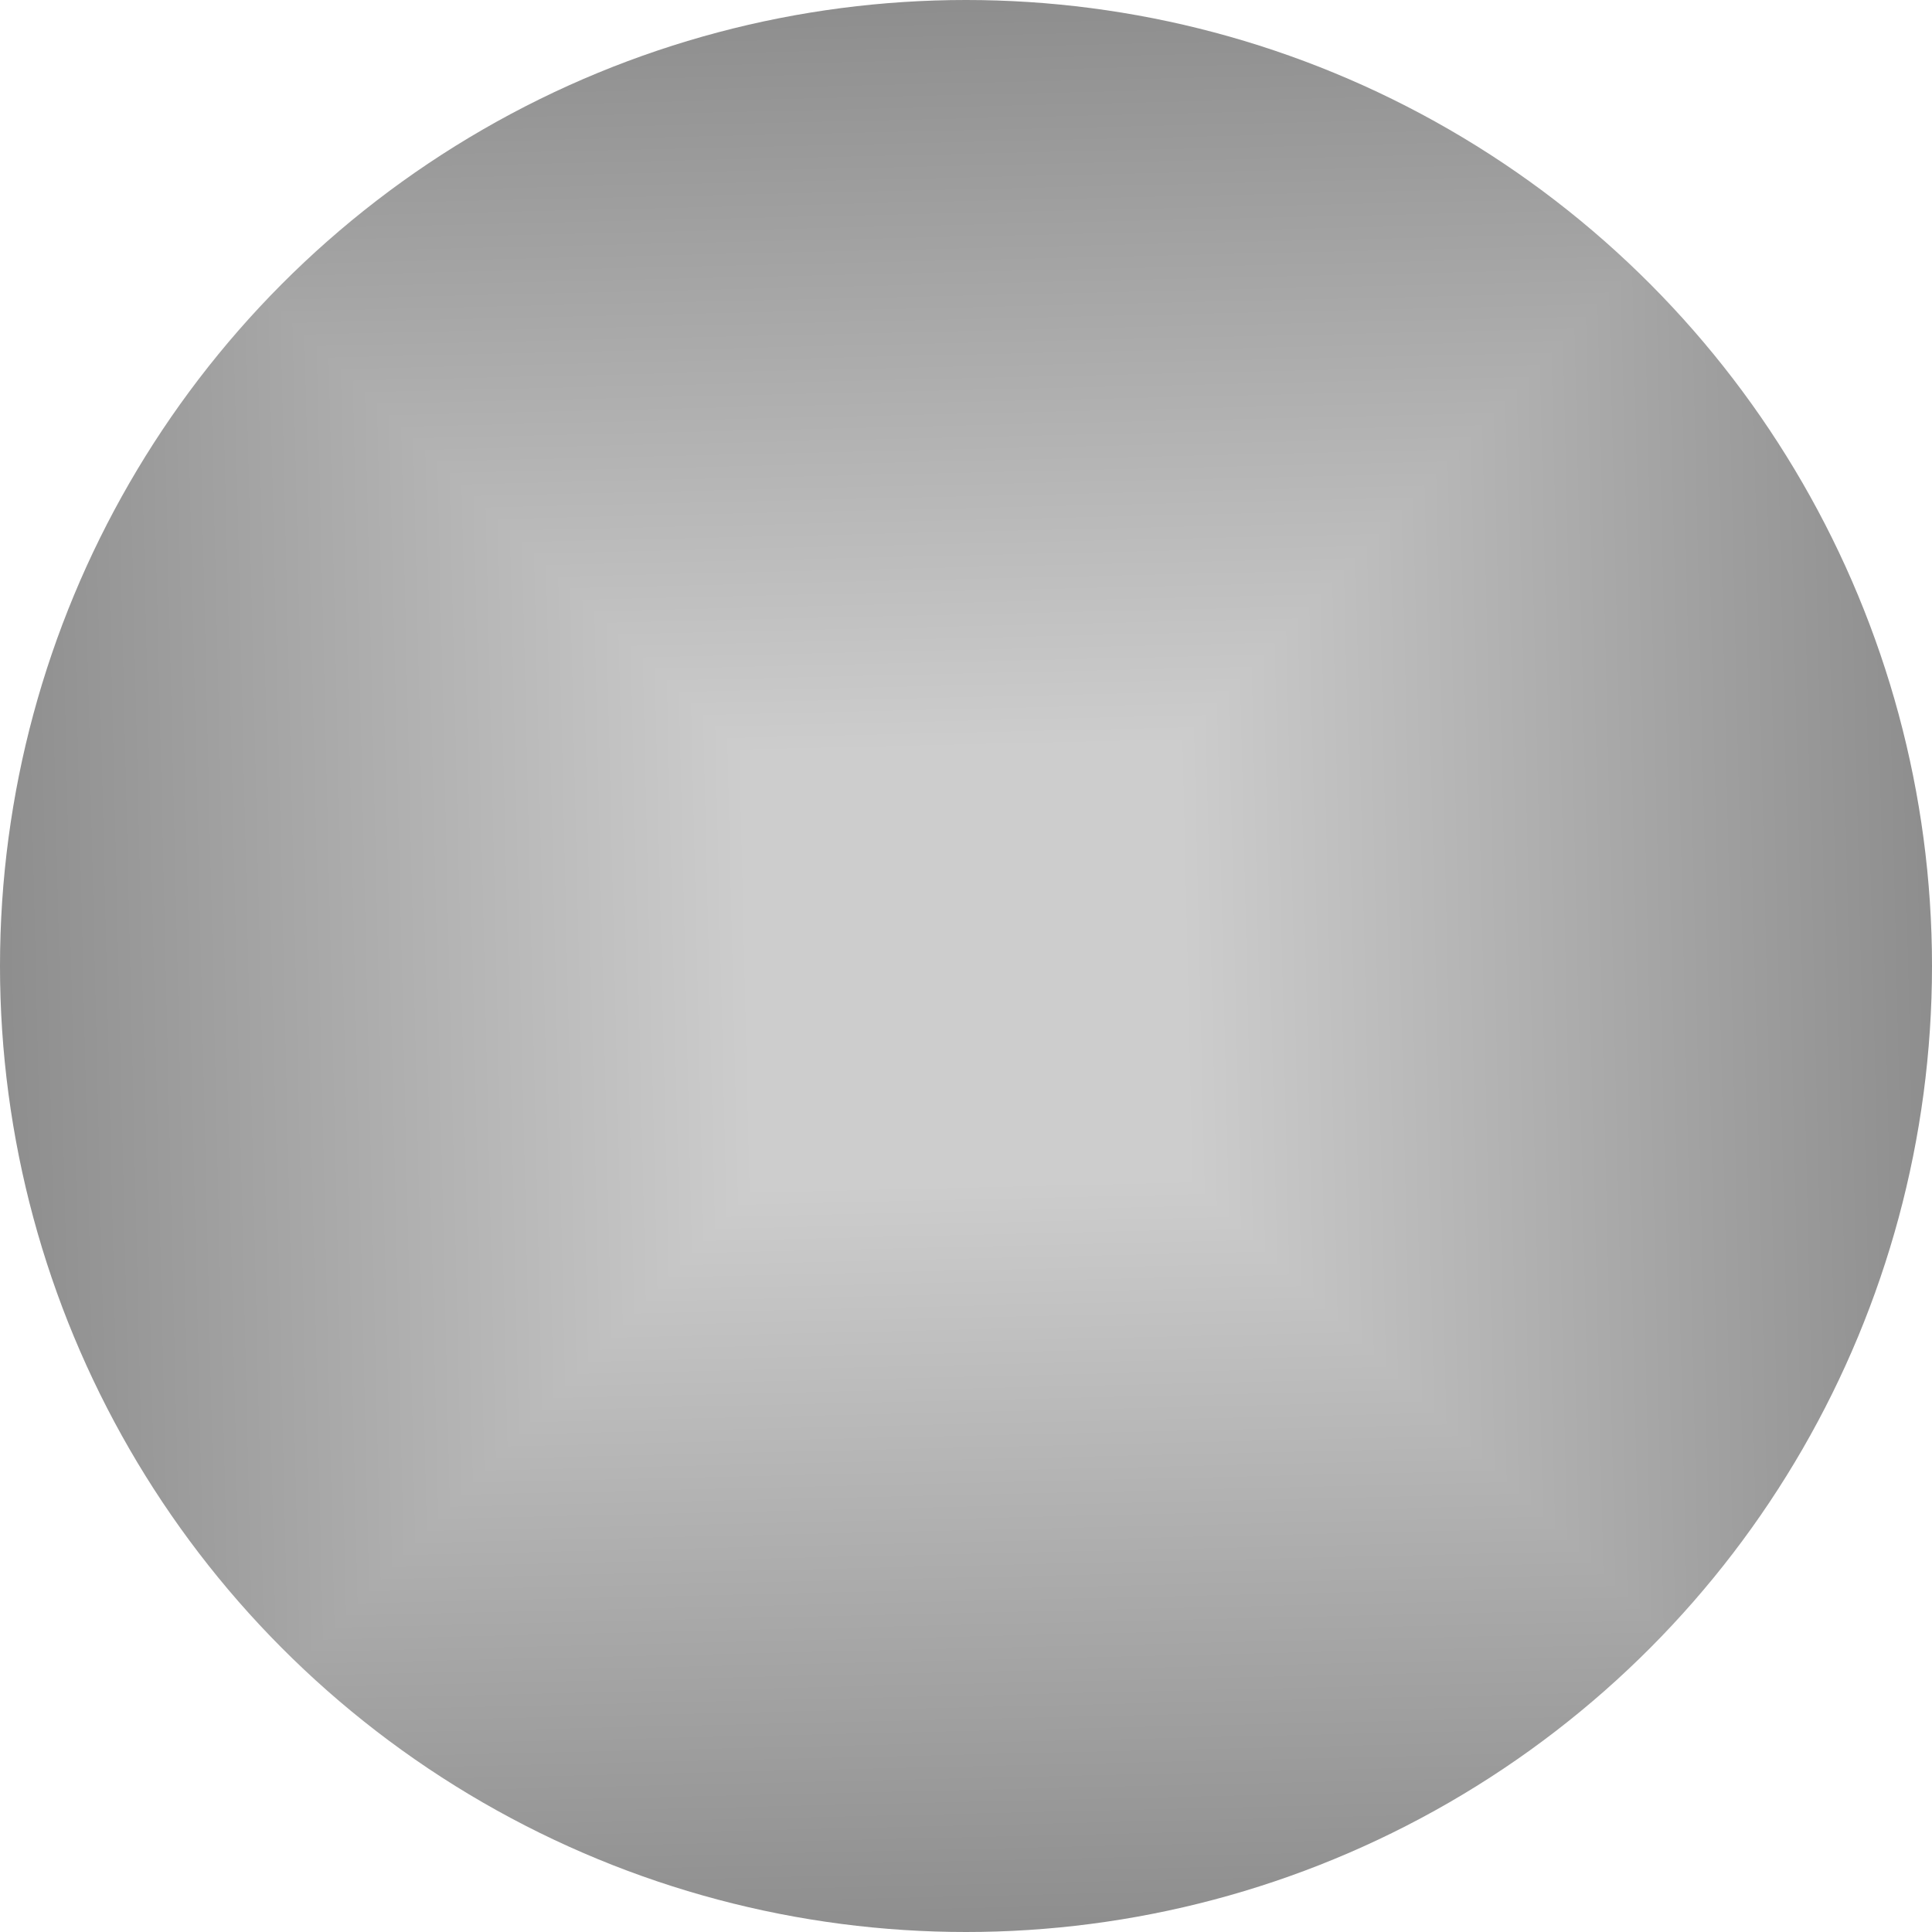 <svg width="26" height="26" viewBox="0 0 26 26" fill="none" xmlns="http://www.w3.org/2000/svg">
<g clip-path="url(#paint0_diamond_1240_4889_clip_path)" data-figma-skip-parse="true"><g transform="matrix(0.021 -0.022 0.022 0.021 13 13)"><rect x="0" y="0" width="642.914" height="642.914" fill="url(#paint0_diamond_1240_4889)" opacity="1" shape-rendering="crispEdges"/><rect x="0" y="0" width="642.914" height="642.914" transform="scale(1 -1)" fill="url(#paint0_diamond_1240_4889)" opacity="1" shape-rendering="crispEdges"/><rect x="0" y="0" width="642.914" height="642.914" transform="scale(-1 1)" fill="url(#paint0_diamond_1240_4889)" opacity="1" shape-rendering="crispEdges"/><rect x="0" y="0" width="642.914" height="642.914" transform="scale(-1)" fill="url(#paint0_diamond_1240_4889)" opacity="1" shape-rendering="crispEdges"/></g></g><circle cx="13" cy="13" r="13" data-figma-gradient-fill="{&#34;type&#34;:&#34;GRADIENT_DIAMOND&#34;,&#34;stops&#34;:[{&#34;color&#34;:{&#34;r&#34;:0.80543619394302368,&#34;g&#34;:0.80543619394302368,&#34;b&#34;:0.80543619394302368,&#34;a&#34;:1.0},&#34;position&#34;:0.13500000536441803},{&#34;color&#34;:{&#34;r&#34;:0.54243165254592896,&#34;g&#34;:0.54243165254592896,&#34;b&#34;:0.54243165254592896,&#34;a&#34;:1.0},&#34;position&#34;:0.6302073597908020}],&#34;stopsVar&#34;:[{&#34;color&#34;:{&#34;r&#34;:0.80543619394302368,&#34;g&#34;:0.80543619394302368,&#34;b&#34;:0.80543619394302368,&#34;a&#34;:1.0},&#34;position&#34;:0.13500000536441803},{&#34;color&#34;:{&#34;r&#34;:0.54243165254592896,&#34;g&#34;:0.54243165254592896,&#34;b&#34;:0.54243165254592896,&#34;a&#34;:1.0},&#34;position&#34;:0.6302073597908020}],&#34;transform&#34;:{&#34;m00&#34;:42.0,&#34;m01&#34;:45.0,&#34;m02&#34;:-30.50,&#34;m10&#34;:-45.0,&#34;m11&#34;:42.0,&#34;m12&#34;:14.499999046325684},&#34;opacity&#34;:1.0,&#34;blendMode&#34;:&#34;NORMAL&#34;,&#34;visible&#34;:true}"/>
<defs>
<clipPath id="paint0_diamond_1240_4889_clip_path"><circle cx="13" cy="13" r="13"/></clipPath><linearGradient id="paint0_diamond_1240_4889" x1="0" y1="0" x2="500" y2="500" gradientUnits="userSpaceOnUse">
<stop offset="0.135" stop-color="#CDCDCD"/>
<stop offset="0.63" stop-color="#8A8A8A"/>
</linearGradient>
</defs>
</svg>
